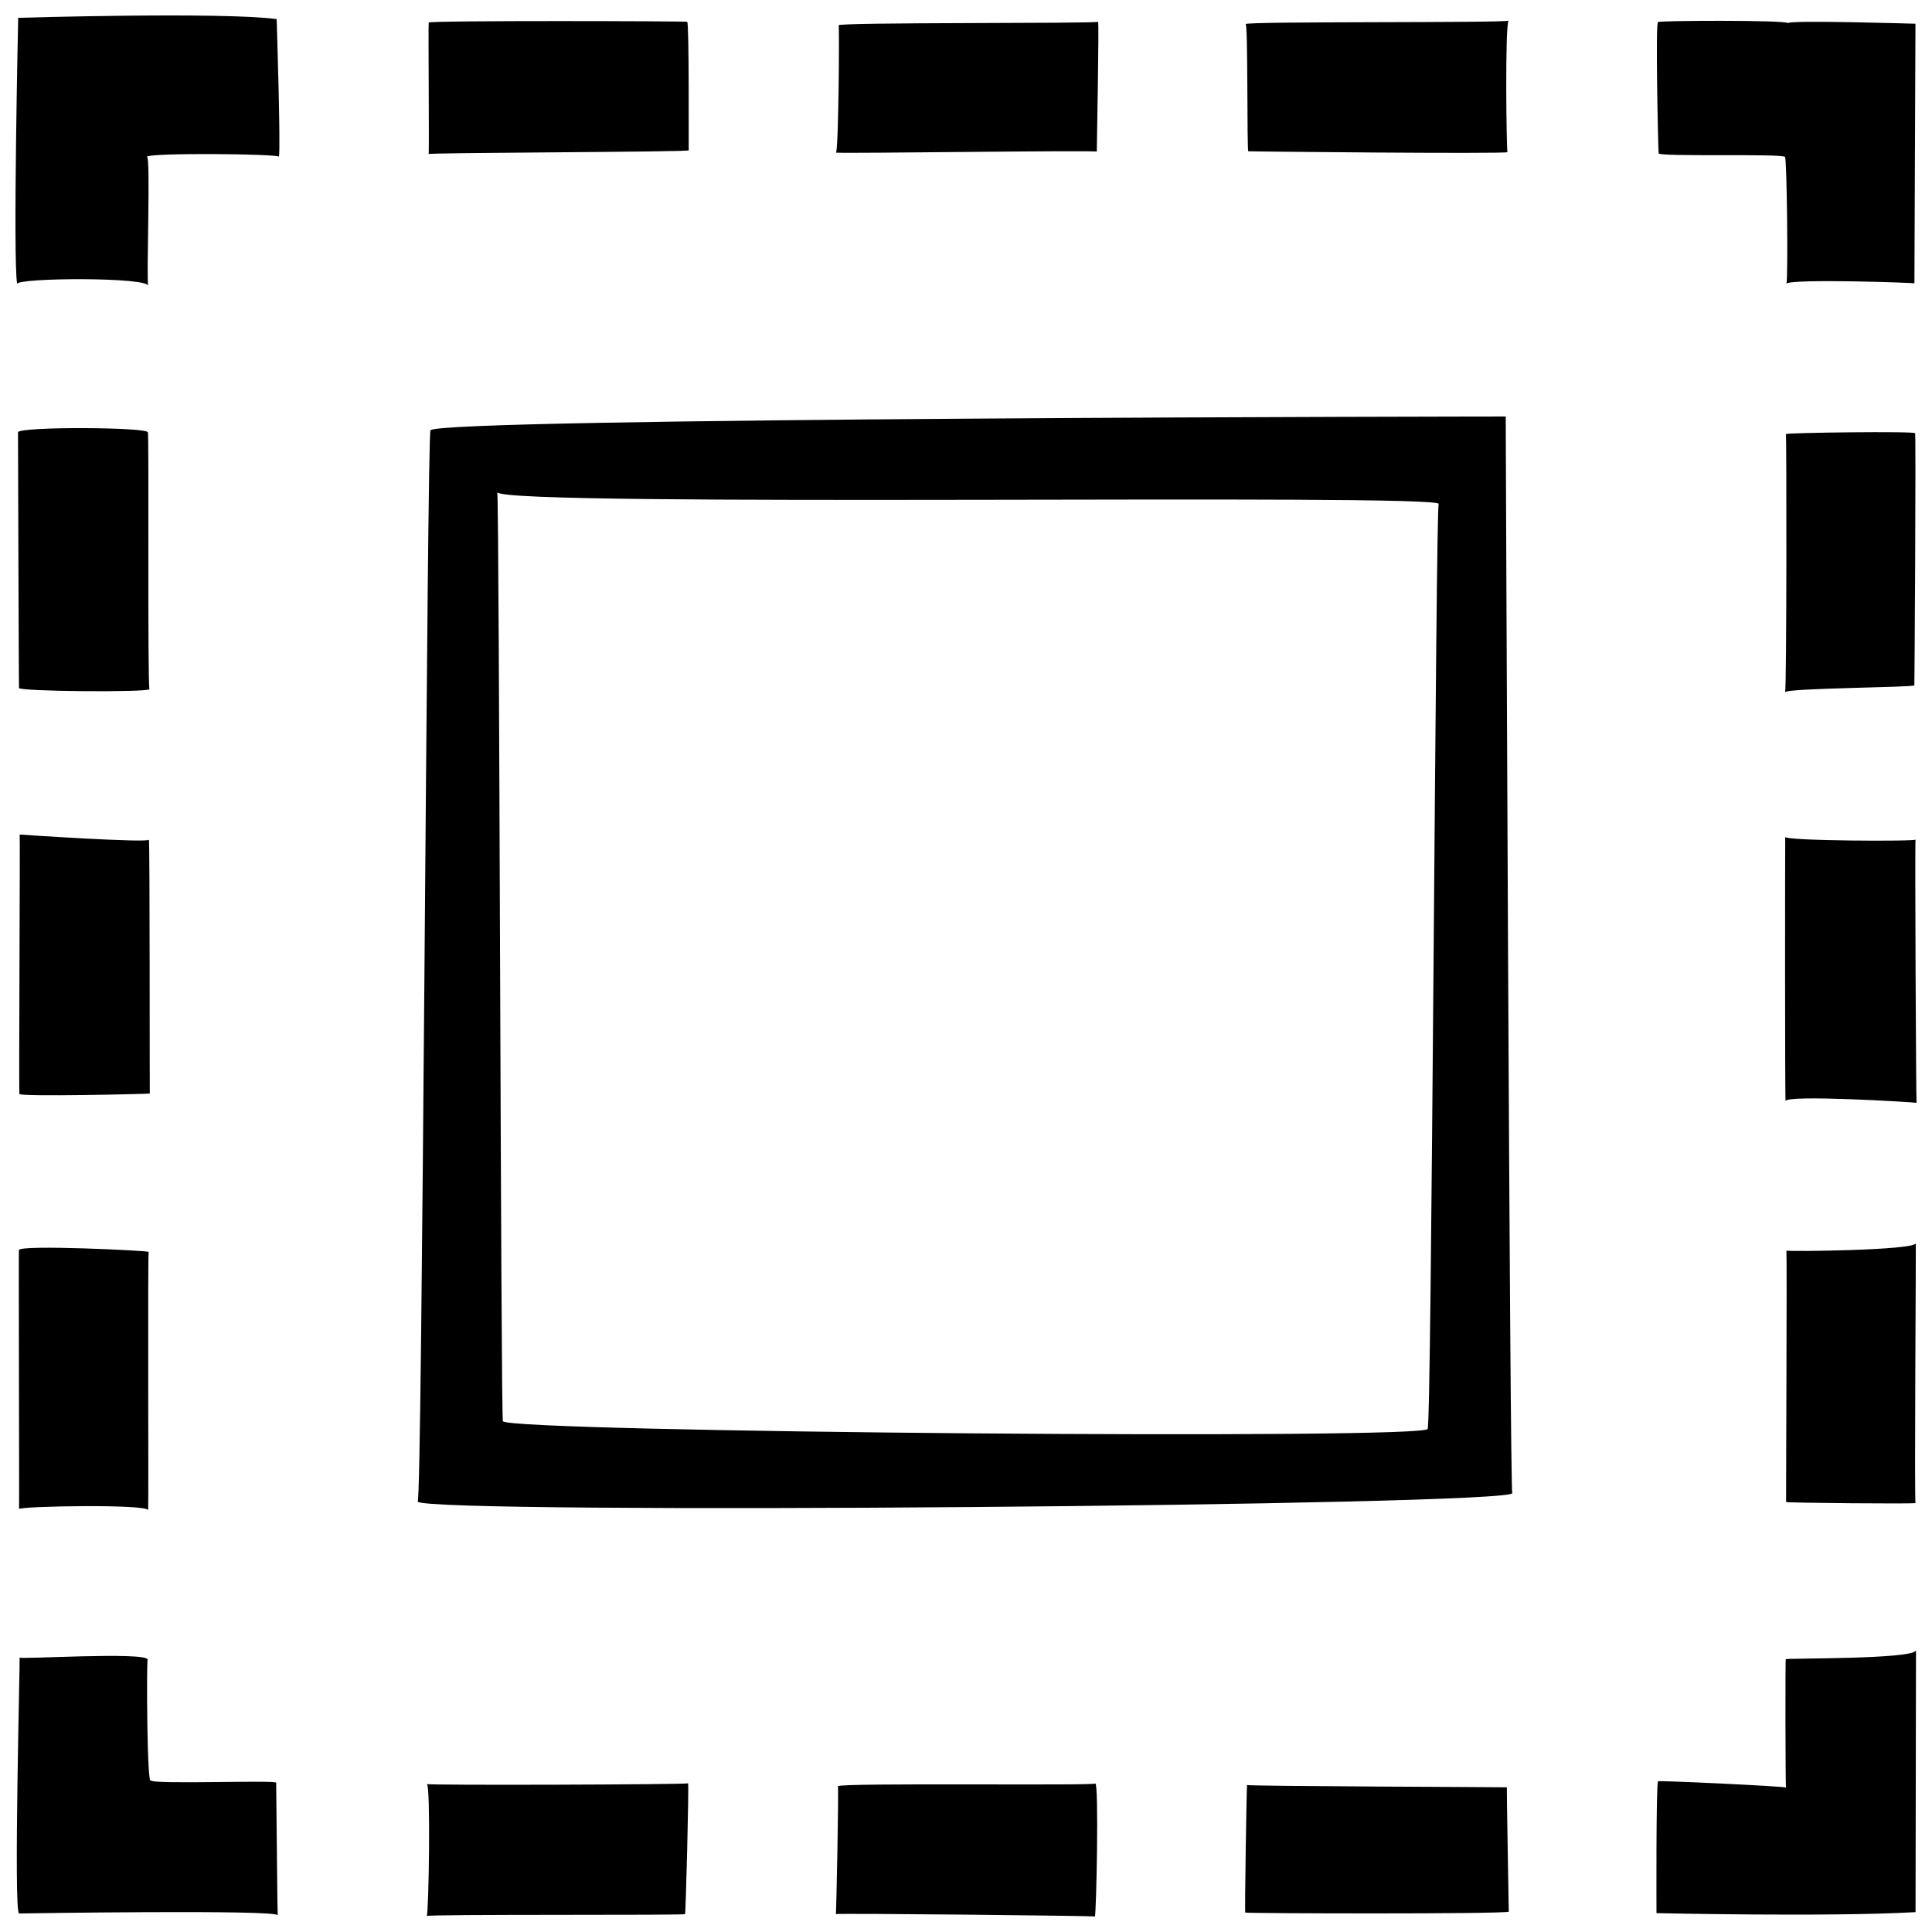 <?xml version="1.0" encoding="UTF-8"?>
<!-- Uploaded to: ICON Repo, www.svgrepo.com, Generator: ICON Repo Mixer Tools -->
<svg width="800px" height="800px" version="1.1" viewBox="144 144 512 512" xmlns="http://www.w3.org/2000/svg">
 <defs>
  <clipPath id="a">
   <path d="m148.09 148.09h503.81v503.81h-503.81z"/>
  </clipPath>
 </defs>
 <g clip-path="url(#a)">
  <path d="m651.76 581.36s-0.117 60.207-0.121 69.375c-22.809 1.309-68.652 0.262-68.652 0.262s-0.145-33.543 0.402-34.926c-1.102-0.332 33.832 1.32 33.918 1.648-0.152-0.293-0.215-35.23-0.047-34.016 0.141-0.301 33.867 0.066 34.5-2.344zm-34.359-105.94c0 0.004 0.016 0.004 0.016 0.004-0.004-0.035-0.004-0.047-0.016-0.004zm34.316-1.953c-0.195 1.895-34.086 2.262-34.301 1.953 0.18 1.422-0.133 67.215-0.07 66.645 0.105 0.203 34.496 0.539 34.285 0.25-0.324-0.398 0.145-67.996 0.086-68.848zm-34.617-107.67c-0.031 1.914-0.105 69.023 0.102 70.008 0.059-1.77 34.133 0.289 34.707 0.453-0.133-0.016-0.469-68.625-0.273-69.766 0.273 0.539-34.613 0.363-34.535-0.695zm34.211-40.184c0.059 2.152 0.492-68.207 0.195-66.797 0.207-0.594-34.172-0.141-34.207 0.207 0.16 0.191 0.211 68.578-0.242 68.414 0.465-1.113 34.453-1.246 34.254-1.824zm-502.49-176.89s-1.422 64.383-0.277 70.508c0.102-1.652 35.352-1.855 34.734 0.598-0.539-1.988 0.715-34.879-0.363-34.27 0.344-1.133 35.074-0.797 34.996-0.023 0.516-2.09-0.598-36.48-0.598-36.48-14.789-1.945-68.492-0.332-68.492-0.332zm468.61 70.453c-0.016 0.02-0.051 0.039-0.055 0.059 0.02 0.023 0.043-0.004 0.055-0.059zm-0.402-33.574c0.504-0.488 0.875 31.977 0.402 33.574 1.066-1.367 34.277-0.246 33.91-0.082l0.277-68.805s-33.801-1.031-33.77-0.156c-0.352-0.875-35.422-0.672-34.445-0.281-0.734-0.371 0.023 33.504 0.152 34.738-0.82 1.055 33.402 0.035 33.473 1.012zm-359.44-0.77c-0.551-0.395 68.766-0.527 68.93-0.988-0.047-0.16 0.152-33.281-0.398-34.066 0.48-0.191-68.789-0.387-68.504 0.207-0.156 0.496 0.16 34.352-0.027 34.848zm177.07-0.637c-0.02-0.52 0.66-34.781 0.332-34.43-0.734 0.543-69.395 0.086-68.746 0.953 0.23-0.047-0.004 33.348-0.707 33.727 0.992 0.297 69.555-0.703 69.121-0.25zm108.85 0.129c-0.277 0.438-0.719-34.16 0.309-34.863-0.484 0.664-69.688 0.145-69.719 0.926 0.68-0.418 0.312 34.336 0.727 33.695-0.383 0.07 67.812 0.754 68.684 0.242zm-0.156 433.33c-0.414-0.055-68.336-0.273-68.871-0.605-0.117 0.191-0.672 34.578-0.465 33.801 0.266 0.242 68.84 0.434 69.828-0.242 0.012 0.695-0.609-33.191-0.492-32.953zm-360.17-359.04c0.535-1.445-34.039-1.617-34.414-0.066 0.012-0.488 0.188 68.953 0.281 67.762-0.312 0.945 34.043 1.215 34.566 0.328-0.562-0.805-0.074-68.496-0.434-68.023zm0.512 175.19v0zm-0.23-67.297c0.133 0.977-34.273-1.328-34.25-1.344 0.141 0.293-0.258 68.699-0.07 68.727-0.227 0.82 34.109 0.02 34.551-0.086-0.051-1.344 0.027-66.227-0.23-67.297zm-34.438 108.77c-0.137-1.566 0.109 67.867 0.023 68.648-0.25-0.781 34.531-1.41 34.215 0.328 0.137-2.309-0.137-67.496 0.133-68.492-0.352-0.348-34.129-1.965-34.371-0.484zm34.094 108.48c0.012 0.035 0.039 0.066 0.039 0.105-0.012-0.094-0.023-0.121-0.039-0.105zm0.871 32.035c-1.047 2.312-1.18-31.555-0.867-32.031-0.832-2.062-34.059 0.035-33.926-0.488 0.141-0.035-1.629 67.324-0.152 67.816 0 0 68.402-1.09 68.562 0.48-0.125-0.332-0.367-34.016-0.418-35.105 0.688-0.82-33.57 0.535-33.199-0.672zm250.27 0.84c0.938 0.66-67.625-0.238-68.23 0.734 0.309-0.777-0.414 34.285-0.523 33.887 0.426-0.266 69.156 0.445 68.656 0.645 0.379-1.066 1.078-35.406 0.098-35.266zm-107.92-0.031c-0.492 0.336-68.727 0.559-69.207 0.195 1.012 0.434 0.5 33.762-0.031 34.973-0.223-0.527 69.758-0.137 68.438-0.523 0.176 0.246 1.07-34.027 0.801-34.645zm216.69-362.22s1.074 285.83 1.742 285.28c1.641 3.387-287.12 5.773-290.11 2.293 1.258 2.938 2.481-285.87 3.43-283.91 1.227-3.367 284.94-3.668 284.94-3.668zm-17.746 23.18c1.059-2.891-248.12 0.977-249.5-3.113 0.559 4.258 0.918 246.66 1.492 246.19 1.414 2.922 247.63 4.984 245.04 1.984 1.086 2.531 2.137-246.76 2.961-245.06z"/>
 </g>
</svg>